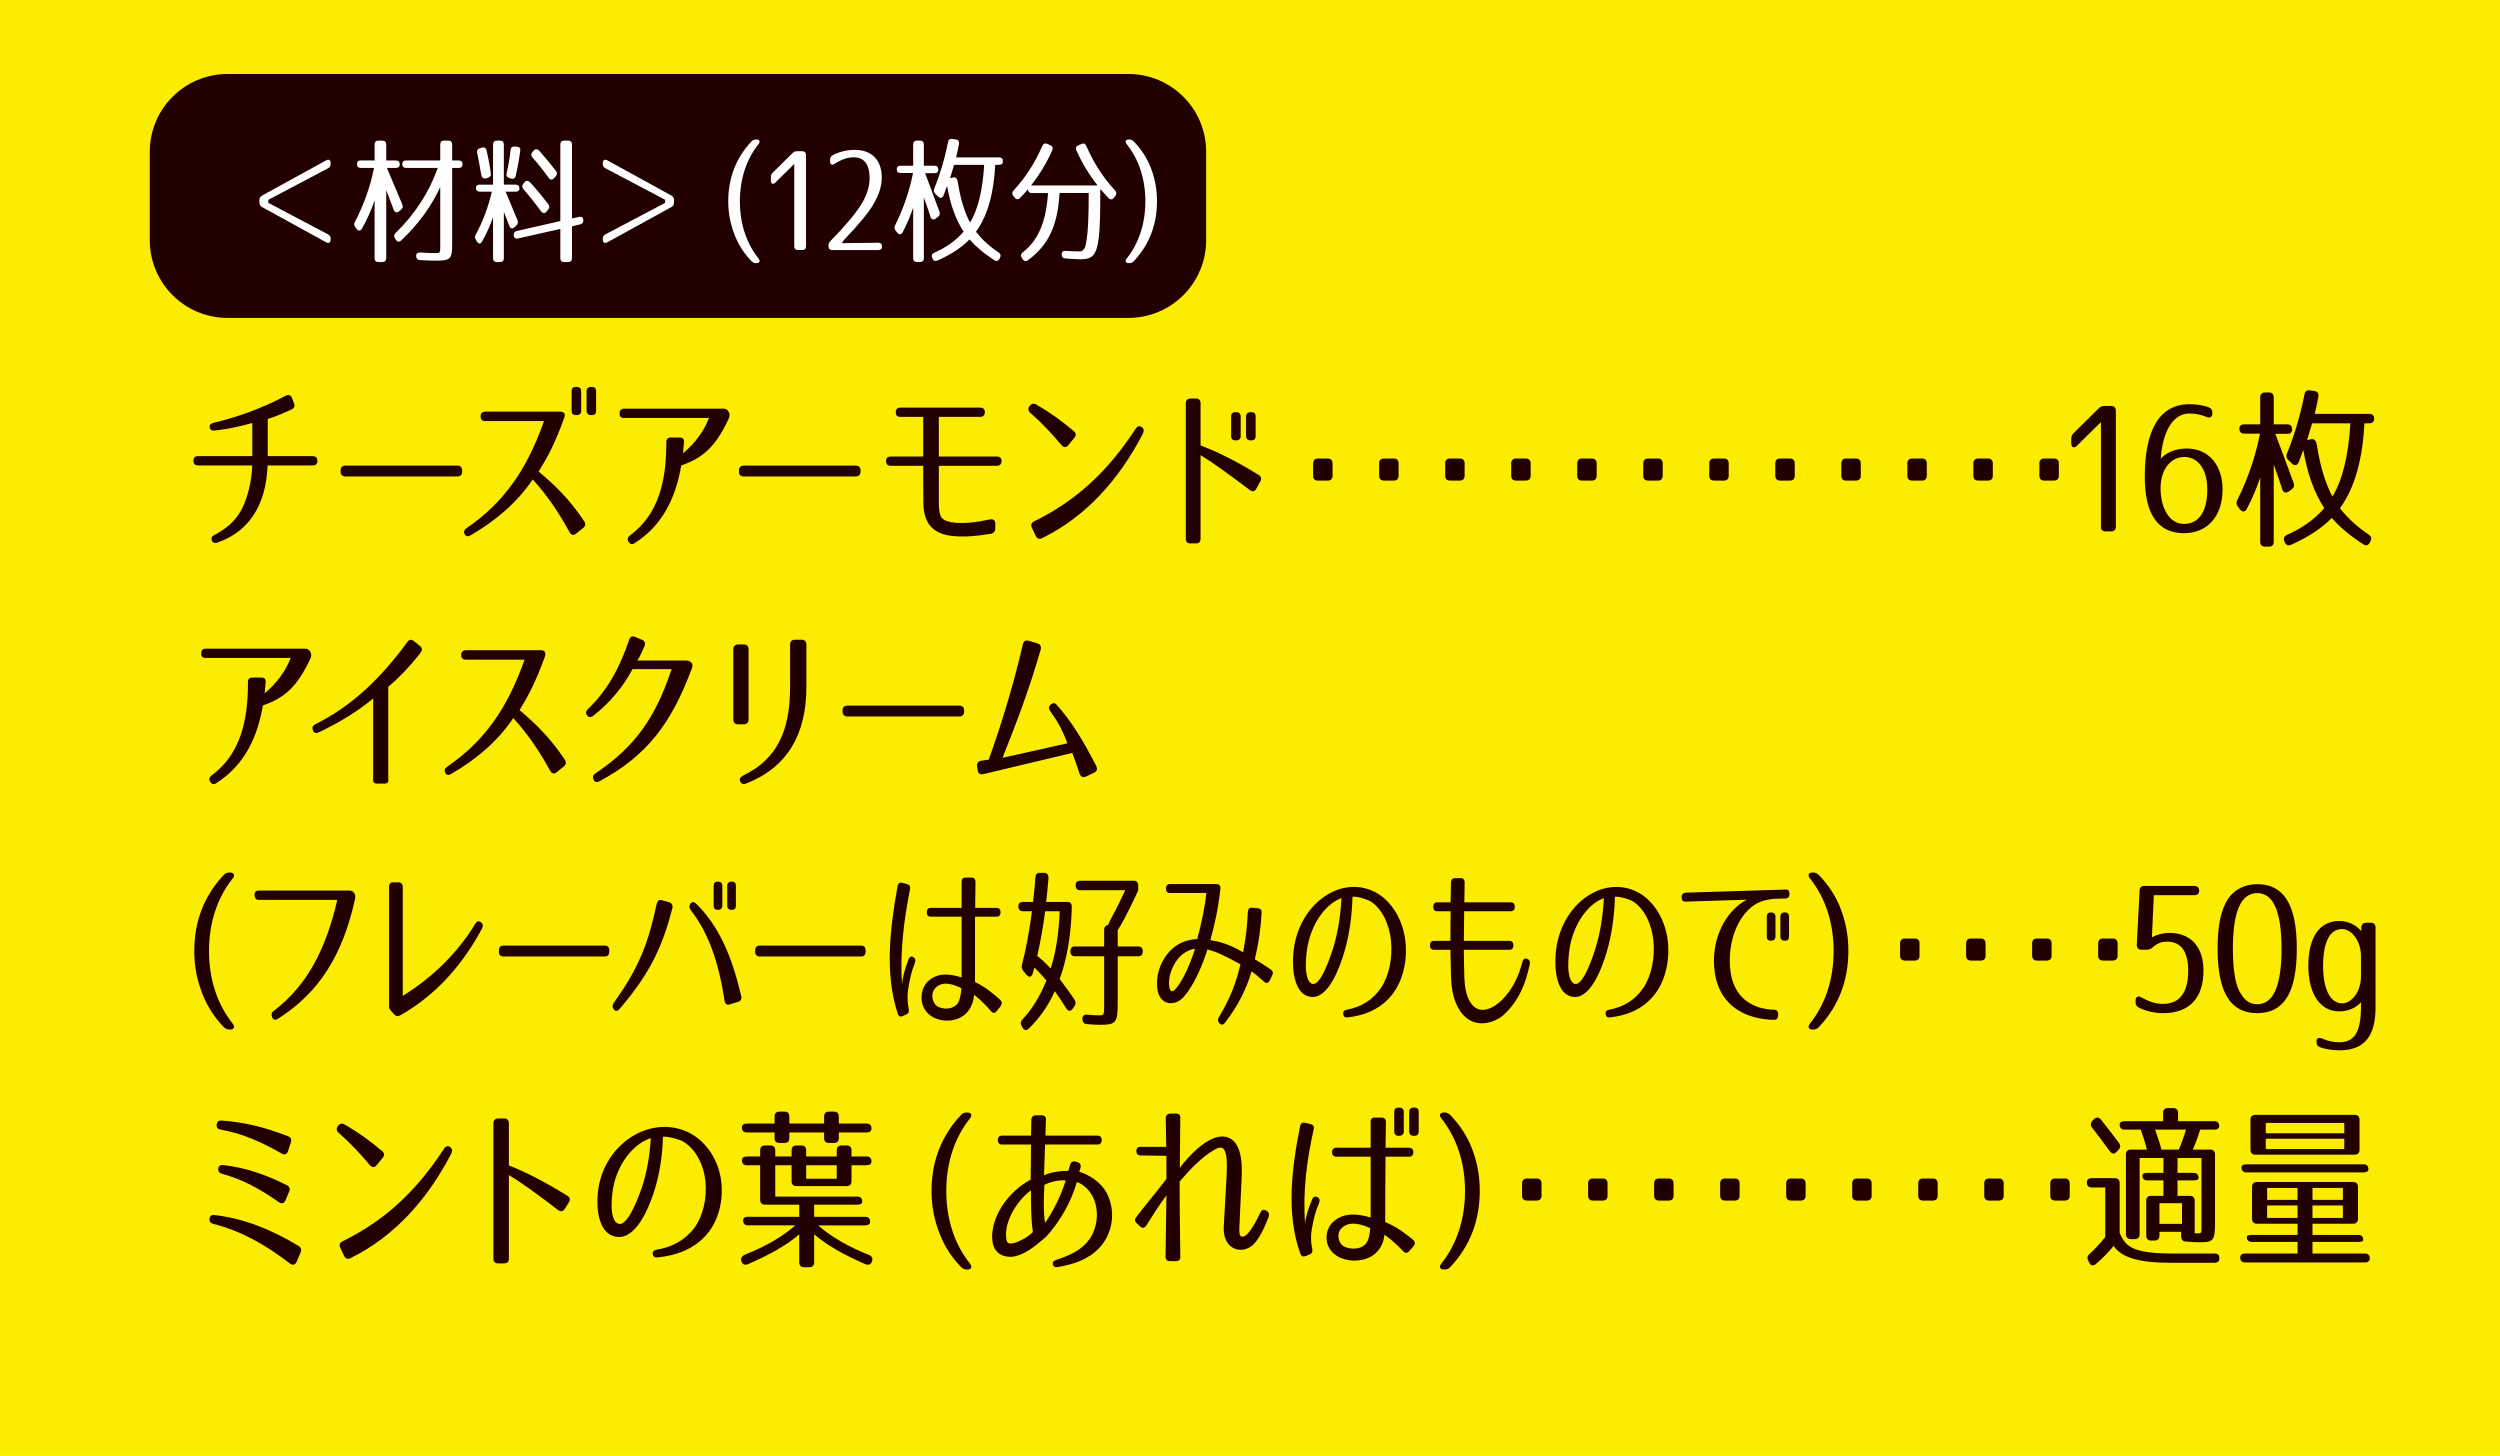 <?xml version="1.0" encoding="utf-8"?>
<!-- Generator: Adobe Illustrator 22.1.0, SVG Export Plug-In . SVG Version: 6.00 Build 0)  -->
<svg version="1.1" id="レイヤー_1" xmlns="http://www.w3.org/2000/svg" xmlns:xlink="http://www.w3.org/1999/xlink" x="0px"
	 y="0px" viewBox="0 0 340 198" style="enable-background:new 0 0 340 198;" xml:space="preserve">
<style type="text/css">
	.st0{fill:#FAED00;}
	.st1{fill:#230000;}
	.st2{fill:#FFFFFF;}
</style>
<rect class="st0" width="340" height="198"/>
<g>
	<path class="st1" d="M43.169,62.655c0,0.429-0.213,0.644-0.638,0.644H36.39c-0.047,1.287-0.212,2.598-0.59,3.861
		c-0.945,3.17-2.953,5.481-6.213,6.626c-0.401,0.143-0.661,0.023-0.779-0.286c-0.118-0.334,0.023-0.597,0.378-0.763
		c2.669-1.431,3.874-3.051,4.653-6.149c0.26-1.049,0.425-2.169,0.473-3.289h-7.37c-0.425,0-0.638-0.215-0.638-0.644
		c0-0.405,0.213-0.62,0.638-0.62h7.37V57.53c-1.843,0.501-3.213,0.811-5.103,1.025c-0.401,0.048-0.638-0.096-0.685-0.429
		c-0.071-0.311,0.118-0.525,0.52-0.62c3.188-0.786,6.26-1.812,9.826-3.694c0.401-0.19,0.709-0.071,0.851,0.334l0.26,0.691
		c0.165,0.381,0.047,0.667-0.354,0.857c-1.606,0.739-2.314,1.001-3.213,1.287v5.053h6.095C42.933,62.035,43.146,62.25,43.169,62.655
		z"/>
	<path class="st1" d="M62.856,63.99v0.143c0,0.429-0.235,0.667-0.661,0.667H46.983c-0.425,0-0.661-0.238-0.661-0.667V63.99
		c0-0.43,0.236-0.668,0.661-0.668h15.212C62.621,63.322,62.856,63.561,62.856,63.99z"/>
	<path class="st1" d="M76.749,56.22c0.095,0.167,0.07,0.358-0.048,0.691c-1.204,3.337-2.149,5.124-3.448,7.222
		c2.031,1.692,4.063,3.575,6.189,6.745c0.236,0.358,0.189,0.667-0.118,0.905l-0.968,0.787c-0.331,0.286-0.662,0.214-0.874-0.167
		c-1.536-2.765-3.023-4.981-5.031-7.198c-2.126,3.146-5.079,5.649-8.456,7.604c-0.379,0.214-0.662,0.167-0.804-0.167
		c-0.165-0.31-0.07-0.596,0.26-0.811c5.173-3.551,8.22-8.032,10.535-14.563h-7.984c-0.425,0-0.638-0.215-0.638-0.644
		c0-0.405,0.213-0.62,0.638-0.643h10.087C76.441,55.982,76.654,56.053,76.749,56.22z M79.04,55.862c0,0.405-0.236,0.596-0.638,0.596
		h-0.047c-0.426,0-0.614-0.19-0.614-0.596v-2.646c0-0.405,0.188-0.596,0.614-0.596h0.047c0.401,0,0.638,0.19,0.638,0.596V55.862z
		 M81.071,55.862c0,0.405-0.188,0.596-0.614,0.596H80.41c-0.401,0-0.638-0.19-0.638-0.596v-2.646c0-0.405,0.236-0.596,0.638-0.596
		h0.047c0.426,0,0.614,0.19,0.614,0.596V55.862z"/>
	<path class="st1" d="M99.075,57.007c-1.771,3.741-3.448,5.267-6.425,6.292c-0.779,4.552-2.622,8.198-6.354,10.582
		c-0.308,0.215-0.614,0.143-0.804-0.191l-0.023-0.024c-0.188-0.333-0.118-0.596,0.189-0.834c3.873-2.836,4.983-7.364,4.96-12.728
		c0-0.381,0.213-0.596,0.591-0.596h1.252c0.401,0,0.59,0.215,0.566,0.62l-0.142,1.525c1.653-1.383,2.835-2.979,3.543-4.814H84.832
		c-0.378,0-0.591-0.215-0.566-0.597v-0.071c0.024-0.405,0.236-0.596,0.613-0.596h13.488c0.33,0,0.543,0.119,0.708,0.405l0.048,0.071
		C99.265,56.339,99.265,56.625,99.075,57.007z"/>
	<path class="st1" d="M117.034,63.99v0.143c0,0.429-0.235,0.667-0.661,0.667h-15.212c-0.425,0-0.661-0.238-0.661-0.667V63.99
		c0-0.43,0.236-0.668,0.661-0.668h15.212C116.799,63.322,117.034,63.561,117.034,63.99z"/>
	<path class="st1" d="M136.21,62.703c0,0.429-0.236,0.644-0.661,0.644h-7.866V68.4c0,0.93,0.095,1.668,0.426,2.05
		c0.378,0.405,1.039,0.571,1.818,0.644c1.323,0.095,2.74-0.024,4.7-0.453c0.449-0.096,0.732,0.119,0.732,0.596v0.62
		c0,0.405-0.212,0.667-0.614,0.738c-2.031,0.334-3.543,0.453-5.125,0.31c-0.874-0.095-1.913-0.285-2.812-1.072
		c-0.944-0.834-1.227-2.217-1.227-3.408c-0.024-1.716-0.024-3.385-0.024-5.076h-4.393c-0.426,0-0.662-0.215-0.662-0.644
		c0-0.405,0.236-0.62,0.662-0.62h4.393v-5.387h-3.094c-0.426,0-0.661-0.214-0.638-0.644c0-0.405,0.236-0.619,0.661-0.619h10.795
		c0.425,0,0.661,0.214,0.661,0.619c0,0.43-0.236,0.644-0.661,0.644h-5.599v5.387h7.866C135.974,62.083,136.21,62.298,136.21,62.703z
		"/>
	<path class="st1" d="M140.906,55.004c1.842,1.049,3.425,2.193,5.125,3.623c0.331,0.286,0.355,0.596,0.071,0.93l-0.804,0.978
		c-0.283,0.357-0.613,0.357-0.921,0.023c-1.299-1.549-2.645-3.003-4.227-4.386c-0.331-0.262-0.378-0.596-0.143-0.93l0.024-0.023
		C140.269,54.885,140.575,54.814,140.906,55.004z M140.646,70.902c5.692-2.788,10.015-6.769,13.794-12.584
		c0.236-0.357,0.543-0.453,0.827-0.238c0.307,0.214,0.354,0.524,0.165,0.905c-3.236,6.221-7.7,11.25-13.7,14.205
		c-0.378,0.191-0.685,0.072-0.874-0.31l-0.52-1.097C140.15,71.403,140.269,71.093,140.646,70.902z"/>
	<path class="st1" d="M171.166,64.586c0.354,0.214,0.449,0.525,0.236,0.882l-0.543,1.001c-0.213,0.381-0.543,0.452-0.898,0.167
		c-2.669-2.002-4.819-3.6-6.684-4.743v11.369c0,0.429-0.213,0.644-0.638,0.644h-0.732c-0.426,0-0.638-0.215-0.638-0.644v-18.4
		c0-0.429,0.212-0.644,0.638-0.667h0.732c0.401,0,0.638,0.238,0.638,0.644v5.743C165.545,61.44,168.001,62.631,171.166,64.586z
		 M168.733,59.294c0,0.405-0.236,0.597-0.638,0.597h-0.047c-0.426,0-0.614-0.191-0.614-0.597v-2.646
		c0-0.405,0.188-0.596,0.614-0.596h0.047c0.401,0,0.638,0.191,0.638,0.596V59.294z M170.765,59.294c0,0.405-0.188,0.597-0.614,0.597
		h-0.047c-0.401,0-0.638-0.191-0.638-0.597v-2.646c0-0.405,0.236-0.596,0.638-0.596h0.047c0.426,0,0.614,0.191,0.614,0.596V59.294z"
		/>
	<path class="st1" d="M42.177,89.646c-1.771,3.741-3.448,5.267-6.425,6.292c-0.779,4.552-2.622,8.198-6.354,10.582
		c-0.308,0.215-0.614,0.144-0.804-0.19l-0.023-0.024c-0.188-0.333-0.118-0.596,0.19-0.834c3.873-2.836,4.983-7.364,4.96-12.728
		c0-0.381,0.213-0.596,0.591-0.596h1.252c0.401,0,0.59,0.215,0.566,0.62l-0.142,1.525c1.653-1.383,2.835-2.979,3.543-4.814H27.934
		c-0.378,0-0.591-0.215-0.566-0.597v-0.071c0.023-0.405,0.236-0.596,0.613-0.596h13.488c0.33,0,0.543,0.119,0.708,0.405l0.048,0.071
		C42.366,88.978,42.366,89.264,42.177,89.646z"/>
	<path class="st1" d="M52.309,106.568h-1.04c-0.378,0-0.59-0.215-0.52-0.596V94.984c-1.843,1.55-4.299,3.146-7.417,4.624
		c-0.378,0.167-0.638,0.072-0.779-0.286v-0.023c-0.142-0.334-0.047-0.596,0.307-0.786c5.102-2.551,8.977-6.34,12.566-11.227
		c0.236-0.333,0.519-0.357,0.827-0.119l0.898,0.715c0.307,0.263,0.283,0.597-0.047,1.025c-1.63,2.025-2.835,3.241-4.3,4.505v12.561
		C52.898,106.353,52.686,106.568,52.309,106.568z"/>
	<path class="st1" d="M74.107,88.668c0.095,0.167,0.095,0.381-0.023,0.691c-1.229,3.36-2.149,5.124-3.425,7.222
		c2.008,1.692,4.039,3.575,6.165,6.745c0.212,0.357,0.165,0.667-0.142,0.905l-0.969,0.787c-0.331,0.285-0.661,0.214-0.874-0.167
		c-1.535-2.765-3.023-4.981-5.031-7.198c-2.103,3.146-5.055,5.648-8.456,7.604c-0.354,0.214-0.661,0.166-0.803-0.167
		c-0.166-0.311-0.071-0.596,0.26-0.811c5.173-3.552,8.22-8.032,10.534-14.563H63.36c-0.425,0-0.638-0.215-0.638-0.644
		c0-0.405,0.213-0.62,0.638-0.644H73.47C73.824,88.43,74.013,88.501,74.107,88.668z"/>
	<path class="st1" d="M94.053,90.146c0.142,0.19,0.165,0.429,0.047,0.739c-2.787,7.46-6.047,11.869-12.59,15.373
		c-0.354,0.19-0.638,0.095-0.779-0.215c-0.165-0.357-0.094-0.62,0.236-0.858c5.339-3.575,8.149-7.483,10.369-14.181h-5.314
		c-1.275,2.407-3.07,4.576-5.361,6.363c-0.331,0.238-0.614,0.215-0.827-0.095c-0.212-0.286-0.165-0.549,0.118-0.835
		c2.646-2.502,4.394-5.744,5.622-9.462c0.142-0.405,0.425-0.524,0.803-0.357l0.945,0.405c0.378,0.167,0.496,0.453,0.33,0.834
		c-0.283,0.691-0.543,1.287-0.968,1.979h6.66C93.675,89.86,93.888,89.955,94.053,90.146z"/>
	<path class="st1" d="M101.806,88.311v9.533c0,0.43-0.236,0.668-0.662,0.668h-0.756c-0.425,0-0.661-0.238-0.661-0.668v-9.51
		c0-0.429,0.236-0.667,0.661-0.691h0.756C101.569,87.643,101.806,87.881,101.806,88.311z M101.451,106.568
		c-0.426,0.167-0.732,0-0.827-0.453c-0.07-0.262,0.095-0.453,0.449-0.644c4.582-2.217,6.378-6.03,6.378-12.036v-5.768
		c0-0.43,0.235-0.668,0.661-0.668h0.897c0.425,0,0.661,0.238,0.661,0.668v5.768C109.671,99.846,107.097,104.375,101.451,106.568z"/>
	<path class="st1" d="M131.121,96.629v0.143c0,0.429-0.236,0.667-0.661,0.667h-15.212c-0.425,0-0.661-0.238-0.661-0.667v-0.143
		c0-0.43,0.236-0.668,0.661-0.668h15.212C130.885,95.961,131.121,96.199,131.121,96.629z"/>
	<path class="st1" d="M142.834,96.724c-0.235-0.357-0.235-0.644,0.071-0.905c0.283-0.238,0.543-0.263,0.779,0
		c2.056,2.311,3.614,4.862,5.409,8.365c0.189,0.405,0.095,0.716-0.307,0.906l-1.087,0.524c-0.401,0.167-0.732,0.047-0.874-0.382
		c-0.355-1.072-0.661-1.954-0.992-2.836l-12.094,2.884c-0.425,0.119-0.708-0.071-0.779-0.524l-0.07-0.5
		c-0.071-0.43,0.117-0.716,0.543-0.787l1.039-0.167c0.851-2.336,3.095-8.89,4.63-15.659c0.095-0.452,0.378-0.619,0.803-0.5
		l1.182,0.357c0.401,0.119,0.543,0.405,0.448,0.834c-1.465,5.148-3.33,10.082-5.196,14.729l8.834-1.979
		C144.346,98.964,143.756,98.011,142.834,96.724z"/>
	<path class="st1" d="M30.339,139.587c-1.322-1.406-2.196-2.859-2.787-4.361c-0.779-1.954-1.134-3.837-1.134-5.887
		c0-3.957,1.3-7.46,3.992-10.32c0.236-0.263,0.473-0.357,0.803-0.357h0.048c0.59,0,0.731,0.357,0.378,0.811
		c-2.079,2.621-3.213,5.982-3.213,9.867c0,3.885,1.134,7.245,3.213,9.867c0.354,0.453,0.212,0.811-0.378,0.811h-0.048
		C30.883,140.017,30.623,139.898,30.339,139.587z"/>
	<path class="st1" d="M48.169,121.449c0.15,0.238,0.193,0.477,0.107,0.858c-1.673,7.579-4.87,12.703-10.491,16.255
		c-0.343,0.215-0.622,0.143-0.772-0.215c-0.149-0.357-0.085-0.667,0.236-0.882c4.569-3.48,7.08-8.413,8.625-15.087H35.211
		c-0.364,0-0.579-0.215-0.601-0.643c-0.022-0.405,0.193-0.619,0.601-0.619h12.271C47.805,121.116,47.997,121.211,48.169,121.449z"/>
	<path class="st1" d="M64.646,125.62c0.215-0.381,0.516-0.429,0.837-0.119c0.215,0.215,0.236,0.477,0.064,0.787
		c-2.531,4.743-6.157,9.009-11.113,11.798c-0.321,0.19-0.579,0.143-0.837-0.144l-0.407-0.452c-0.236-0.238-0.322-0.477-0.279-0.811
		v-16.041c0-0.429,0.215-0.667,0.602-0.644h0.665c0.386,0,0.601,0.239,0.601,0.668v14.777
		C58.381,133.2,62.007,129.983,64.646,125.62z"/>
	<path class="st1" d="M82.866,129.268v0.143c0,0.429-0.214,0.667-0.601,0.667H68.449c-0.386,0-0.601-0.238-0.601-0.667v-0.143
		c0-0.43,0.215-0.668,0.601-0.668h13.816C82.652,128.6,82.866,128.838,82.866,129.268z"/>
	<path class="st1" d="M91.438,123.547c-1.33,5.124-3.004,8.818-7.188,13.681c-0.278,0.334-0.558,0.334-0.771,0.048
		c-0.236-0.286-0.215-0.572,0-0.905c3.476-4.814,4.72-8.247,5.835-13.467c0.107-0.429,0.365-0.619,0.751-0.453l0.966,0.263
		C91.395,122.856,91.545,123.142,91.438,123.547z M98.539,136.108c-0.751-4.981-2.081-9.105-4.592-12.322
		c-0.235-0.31-0.257-0.596-0.043-0.882c0.193-0.286,0.451-0.286,0.751-0.023c2.961,2.884,4.827,6.888,6.136,12.536
		c0.129,0.405-0.021,0.691-0.386,0.835l-1.137,0.333C98.882,136.728,98.625,136.561,98.539,136.108z M98.238,123.142
		c0,0.405-0.215,0.596-0.579,0.596h-0.043c-0.386,0-0.558-0.19-0.558-0.596v-2.646c0-0.405,0.172-0.596,0.558-0.596h0.043
		c0.364,0,0.579,0.19,0.579,0.596V123.142z M100.083,123.142c0,0.405-0.171,0.596-0.558,0.596h-0.043
		c-0.364,0-0.579-0.19-0.579-0.596v-2.646c0-0.405,0.215-0.596,0.579-0.596h0.043c0.387,0,0.558,0.19,0.558,0.596V123.142z"/>
	<path class="st1" d="M117.725,129.268v0.143c0,0.429-0.214,0.667-0.601,0.667h-13.816c-0.386,0-0.601-0.238-0.601-0.667v-0.143
		c0-0.43,0.215-0.668,0.601-0.668h13.816C117.511,128.6,117.725,128.838,117.725,129.268z"/>
	<path class="st1" d="M123.763,120.949c-0.837,4.194-1.373,8.438-1.095,12.87c0.086-0.882,0.365-1.954,0.88-3.313
		c0.129-0.382,0.387-0.501,0.665-0.334c0.301,0.167,0.344,0.477,0.172,0.905c-0.43,1.049-0.579,1.836-0.772,2.86
		c-0.215,1.025-0.258,2.098-0.021,3.266c0.064,0.357-0.021,0.619-0.343,0.763l-0.473,0.214c-0.321,0.167-0.558,0.048-0.687-0.333
		c-1.759-5.339-1.094-11.417-0.021-17.328c0.064-0.381,0.301-0.548,0.644-0.452l0.644,0.167
		C123.698,120.329,123.827,120.568,123.763,120.949z M132.602,133.558c1.48,0.691,2.789,1.835,3.433,2.431
		c0.258,0.263,0.258,0.572,0.043,0.858l-0.536,0.667c-0.236,0.31-0.516,0.31-0.772,0c-1.181-1.382-2.146-2.121-2.296-2.217
		c-0.086,0.977-0.45,1.931-1.137,2.574c-1.138,1.072-2.961,1.168-4.248,0.572c-0.708-0.334-1.523-1.049-1.717-2.217
		c-0.171-1.097,0.172-2.192,0.901-2.836c1.438-1.264,3.218-0.858,4.506-0.453v-8.271h-4.205c-0.344,0-0.537-0.215-0.537-0.596
		c0-0.382,0.193-0.596,0.537-0.596h4.205v-3.552c0-0.381,0.192-0.596,0.536-0.571h0.815c0.343,0,0.536,0.214,0.536,0.596
		c-0.021,1.358-0.043,2.502-0.043,3.527h2.918c0.343,0,0.536,0.214,0.536,0.596c0,0.381-0.193,0.596-0.536,0.596h-2.939V133.558z
		 M127.624,136.942c0.794,0.357,1.974,0.357,2.617-0.477c0.258-0.357,0.408-0.953,0.516-2.073c-1.052-0.501-2.64-1.12-3.626,0.071
		C126.509,135.202,126.809,136.561,127.624,136.942z"/>
	<path class="st1" d="M145.766,123.332c-0.086,3.6-0.558,6.77-1.651,9.82c0.729,0.953,1.415,1.883,2.017,2.813
		c0.214,0.333,0.192,0.619-0.043,0.93l-0.215,0.31c-0.279,0.357-0.601,0.357-0.858-0.048c-0.579-0.953-1.115-1.74-1.565-2.359
		c-0.837,1.906-2.018,3.599-3.54,5.101c-0.301,0.286-0.622,0.238-0.837-0.144l-0.107-0.19c-0.215-0.357-0.172-0.644,0.086-0.93
		c1.244-1.287,2.338-3.026,3.261-5.291c-0.643-0.739-1.18-1.335-1.63-1.764c-0.064,0.215-0.129,0.477-0.236,0.811
		c-0.15,0.5-0.493,0.596-0.815,0.214l-0.45-0.548c-0.215-0.262-0.279-0.524-0.193-0.882c0.558-2.121,1.009-4.576,1.352-7.245h-1.244
		c-0.387,0-0.601-0.239-0.601-0.668c0-0.381,0.214-0.596,0.601-0.596h1.395c0.129-0.978,0.235-2.098,0.321-3.337
		c0.021-0.429,0.258-0.667,0.643-0.619h0.58c0.386,0.023,0.579,0.285,0.558,0.738c-0.107,1.358-0.215,2.407-0.322,3.218h2.896
		C145.551,122.665,145.766,122.904,145.766,123.332z M141.067,130.006c0.729,0.572,1.33,1.168,1.823,1.716
		c0.708-2.169,1.116-4.838,1.224-7.793h-1.975C141.883,125.978,141.518,127.981,141.067,130.006z M154.819,128.719
		c0.386,0,0.601,0.238,0.601,0.668c0,0.429-0.215,0.667-0.601,0.667h-2.811v6.482c0,2.503-0.236,2.837-2.36,2.837
		c-0.407,0-1.072-0.025-1.845-0.096c-0.386-0.023-0.579-0.262-0.601-0.667c-0.021-0.43,0.215-0.644,0.622-0.62
		c0.708,0.071,1.287,0.096,1.588,0.096c0.751,0,0.751,0,0.751-1.55v-6.482h-3.99c-0.387,0-0.602-0.238-0.602-0.667
		c0-0.43,0.215-0.668,0.602-0.668h3.99v-2.24c0-0.429,0.214-0.667,0.601-0.667c-0.107,0,0.043-0.334,0.3-0.811
		c0.837-1.502,1.975-3.933,1.975-3.933h-6.158c-0.386,0-0.601-0.238-0.601-0.668c0-0.405,0.215-0.619,0.601-0.619h7.316
		c0.386,0,0.601,0.238,0.601,0.667v0.215c0,0.31,0,0.429-0.021,0.477c-0.193,0.405-1.674,3.694-2.768,5.362v2.217H154.819z"/>
	<path class="st1" d="M171.577,124.167c-0.107,1.835-0.301,3.646-0.923,6.292c0.473,0.286,1.266,0.763,2.167,1.382
		c0.301,0.215,0.365,0.501,0.193,0.835l-0.344,0.69c-0.192,0.357-0.472,0.405-0.751,0.144c-0.665-0.596-1.266-1.072-1.694-1.406
		c-0.73,2.431-1.866,4.719-3.648,7.007c-0.235,0.311-0.493,0.311-0.729,0.072c-0.235-0.263-0.278-0.524-0.086-0.835
		c1.523-2.526,2.317-4.576,2.939-7.197c-2.188-1.239-3.39-1.74-4.483-2.026c-0.107,0.31-1.309,4.314-3.283,6.507
		c-1.137,1.264-3.325,1.191-3.561-1.335c-0.15-1.573,0.343-3.145,1.244-4.361c1.18-1.621,2.811-2.192,4.205-2.217
		c0.515-1.979,0.965-3.813,1.244-6.269h-4.956c-0.343,0-0.536-0.214-0.536-0.596v-0.023c0-0.382,0.193-0.596,0.536-0.596h6.351
		c0.364,0,0.558,0.238,0.515,0.644c-0.3,2.717-0.73,4.647-1.373,6.983c1.009,0.166,2.317,0.404,4.463,1.645
		c0.45-2.36,0.558-3.909,0.644-5.506c0.021-0.382,0.214-0.572,0.558-0.549l0.815,0.072
		C171.427,123.547,171.62,123.785,171.577,124.167z M159.005,134.034c0.086,1.001,0.516,0.93,0.966,0.357
		c1.459-1.788,2.424-4.981,2.553-5.363c-0.794,0.096-1.995,0.668-2.725,1.955C159.284,131.865,158.897,132.938,159.005,134.034z"/>
	<path class="st1" d="M183.255,138.372c-0.344,0.023-0.536-0.119-0.579-0.453c-0.043-0.334,0.129-0.525,0.472-0.596
		c1.888-0.357,3.476-1.239,4.655-2.956c1.095-1.62,1.609-4.075,1.373-6.435c-0.235-2.288-1.244-4.409-2.854-5.387
		c-0.171-0.119-1.523-0.643-2.381-0.596c-0.064,2.55-0.408,5.172-1.137,7.603c-0.602,2.003-2.189,6.483-4.656,6.007
		c-2.66-0.501-2.596-5.482-1.888-8.009c1.438-5.243,6.394-8.342,10.62-6.292c2.102,1.025,3.754,3.408,4.204,6.34
		c0.408,2.693-0.171,5.911-2.017,7.984C187.503,137.347,185.529,138.11,183.255,138.372z M178.449,133.796
		c1.094,0.381,2.381-3.337,2.854-4.839c0.665-2.145,1.008-4.457,1.137-6.816c-1.909,0.691-3.754,2.932-4.505,6.03
		C177.591,129.625,177.205,133.343,178.449,133.796z"/>
	<path class="st1" d="M199.152,133.009c0.043,1.216,0.278,2.432,0.772,3.242c1.266,2.097,3.411,0.69,4.376-0.286
		c1.523-1.55,2.253-3.289,2.746-5.148c0.107-0.382,0.322-0.524,0.644-0.429c0.301,0.119,0.43,0.357,0.365,0.715
		c-0.558,2.693-1.48,4.981-3.519,6.888c-1.223,1.12-4.162,2.169-5.964-0.5c-0.88-1.312-1.159-2.908-1.224-4.386
		c-0.043-1.097-0.063-2.479-0.085-3.933h-2.253c-0.344,0-0.536-0.215-0.536-0.596v-0.024c0-0.381,0.192-0.596,0.536-0.596h2.253
		c0-1.382,0-2.788,0.021-4.027h-1.824c-0.343,0-0.536-0.215-0.536-0.597v-0.023c0-0.382,0.193-0.596,0.536-0.596h1.824
		c0.021-1.144,0.021-2.098,0.042-2.67c0-0.381,0.193-0.596,0.537-0.619h0.794c0.343,0,0.536,0.214,0.536,0.596
		c0,0.572-0.021,1.525-0.043,2.693h6.329c0.343,0,0.536,0.214,0.536,0.596v0.023c0,0.382-0.193,0.597-0.536,0.597h-6.351
		c-0.021,1.239-0.021,2.646-0.043,4.027h6.2c0.343,0,0.536,0.215,0.536,0.596v0.024c0,0.381-0.193,0.596-0.536,0.596h-6.2
		C199.109,130.578,199.109,131.913,199.152,133.009z"/>
	<path class="st1" d="M218.941,138.372c-0.344,0.023-0.536-0.119-0.579-0.453c-0.043-0.334,0.128-0.525,0.472-0.596
		c1.888-0.357,3.476-1.239,4.655-2.956c1.095-1.62,1.609-4.075,1.373-6.435c-0.235-2.288-1.244-4.409-2.854-5.387
		c-0.171-0.119-1.522-0.643-2.381-0.596c-0.064,2.55-0.408,5.172-1.138,7.603c-0.6,2.003-2.188,6.483-4.655,6.007
		c-2.66-0.501-2.596-5.482-1.888-8.009c1.438-5.243,6.393-8.342,10.62-6.292c2.102,1.025,3.754,3.408,4.204,6.34
		c0.408,2.693-0.171,5.911-2.017,7.984C223.189,137.347,221.216,138.11,218.941,138.372z M214.136,133.796
		c1.094,0.381,2.381-3.337,2.854-4.839c0.665-2.145,1.008-4.457,1.137-6.816c-1.909,0.691-3.755,2.932-4.505,6.03
		C213.277,129.625,212.892,133.343,214.136,133.796z"/>
	<path class="st1" d="M243.373,121.545v0.024c0,0.382-0.193,0.596-0.536,0.62l-1.395,0.048c-0.258,0-0.493,0.023-0.73,0.071
		c-0.772,0.119-1.502,0.334-2.188,0.811c-2.21,1.525-3.497,4.886-3.239,8.413c0.3,4.195,3.089,5.721,6.007,5.792
		c0.344,0,0.536,0.215,0.536,0.596v0.19c-0.021,0.382-0.214,0.596-0.558,0.596c-3.39-0.071-7.294-1.525-8.045-6.363
		c-0.665-4.29,1.287-8.366,4.334-9.986l-8.324,0.262c-0.344,0.024-0.537-0.19-0.537-0.572v-0.023c0-0.381,0.193-0.596,0.537-0.62
		l13.602-0.429C243.18,120.949,243.373,121.163,243.373,121.545z M241.464,127.337c0,0.405-0.215,0.596-0.579,0.596h-0.043
		c-0.387,0-0.558-0.19-0.558-0.596v-2.646c0-0.405,0.171-0.597,0.558-0.597h0.043c0.364,0,0.579,0.191,0.579,0.597V127.337z
		 M243.309,127.337c0,0.405-0.172,0.596-0.558,0.596h-0.043c-0.364,0-0.579-0.19-0.579-0.596v-2.646
		c0-0.405,0.215-0.597,0.579-0.597h0.043c0.386,0,0.558,0.191,0.558,0.597V127.337z"/>
	<path class="st1" d="M247.458,119.09c1.323,1.406,2.221,2.86,2.811,4.338c0.78,1.979,1.11,3.861,1.11,5.911
		c0,3.956-1.299,7.46-3.991,10.32c-0.236,0.262-0.473,0.357-0.804,0.357h-0.047c-0.591,0-0.732-0.357-0.378-0.811
		c2.078-2.622,3.212-5.982,3.212-9.867c0-3.885-1.134-7.246-3.212-9.867c-0.355-0.453-0.213-0.811,0.378-0.811h0.047
		C246.915,118.661,247.175,118.781,247.458,119.09z"/>
	<path class="st1" d="M39.413,171.822c-3.401-2.599-6.566-4.386-10.369-5.363c-0.401-0.096-0.591-0.334-0.543-0.715
		c0.047-0.382,0.283-0.548,0.661-0.501c4.016,0.477,7.605,1.907,11.433,4.195c0.354,0.215,0.448,0.524,0.283,0.905l-0.543,1.264
		C40.146,172.035,39.791,172.131,39.413,171.822z M38.303,156.877c-2.739-1.55-5.22-2.693-8.267-3.241
		c-0.426-0.072-0.614-0.286-0.567-0.691c0.048-0.382,0.26-0.572,0.662-0.549c3.07,0.215,5.811,0.882,9.022,2.122
		c0.401,0.166,0.544,0.452,0.401,0.857l-0.378,1.168C39.035,156.996,38.705,157.115,38.303,156.877z M37.925,163.503
		c-2.551-1.811-4.937-3.099-7.7-3.861c-0.401-0.096-0.59-0.334-0.543-0.715c0.047-0.357,0.283-0.524,0.684-0.477
		c3.023,0.357,5.717,1.263,8.646,2.74c0.378,0.191,0.473,0.501,0.307,0.882l-0.495,1.168
		C38.657,163.67,38.303,163.765,37.925,163.503z"/>
	<path class="st1" d="M46.843,152.92c1.842,1.049,3.425,2.193,5.125,3.623c0.331,0.286,0.354,0.596,0.071,0.93l-0.803,0.977
		c-0.284,0.357-0.614,0.357-0.922,0.023c-1.299-1.549-2.646-3.003-4.228-4.386c-0.331-0.262-0.378-0.596-0.142-0.93l0.024-0.023
		C46.205,152.801,46.512,152.73,46.843,152.92z M46.583,168.818c5.692-2.788,10.015-6.769,13.794-12.584
		c0.236-0.357,0.543-0.453,0.827-0.238c0.307,0.214,0.354,0.524,0.165,0.905c-3.236,6.221-7.7,11.25-13.7,14.205
		c-0.378,0.191-0.685,0.072-0.874-0.31l-0.519-1.097C46.087,169.319,46.205,169.009,46.583,168.818z"/>
	<path class="st1" d="M77.164,162.621c0.354,0.214,0.425,0.524,0.213,0.882l-0.567,0.905c-0.236,0.357-0.543,0.429-0.897,0.167
		c-2.646-2.025-4.818-3.623-6.708-4.767v11.369c0,0.429-0.213,0.644-0.638,0.644h-0.827c-0.425,0-0.638-0.215-0.638-0.644v-18.4
		c0-0.429,0.213-0.644,0.638-0.667h0.827c0.401,0,0.638,0.238,0.638,0.644v5.743C71.472,159.379,73.976,160.666,77.164,162.621z"/>
	<path class="st1" d="M89.407,171.011c-0.378,0.023-0.591-0.119-0.638-0.453c-0.047-0.334,0.142-0.524,0.52-0.596
		c2.078-0.357,3.826-1.239,5.126-2.956c1.204-1.62,1.771-4.075,1.512-6.435c-0.26-2.288-1.37-4.409-3.142-5.387
		c-0.189-0.119-1.678-0.644-2.622-0.596c-0.071,2.55-0.449,5.172-1.252,7.603c-0.661,2.003-2.409,6.483-5.126,6.007
		c-2.929-0.501-2.857-5.482-2.078-8.009c1.582-5.243,7.039-8.342,11.692-6.292c2.314,1.025,4.133,3.408,4.629,6.34
		c0.449,2.693-0.188,5.911-2.22,7.984C94.084,169.986,91.911,170.748,89.407,171.011z M84.116,166.435
		c1.204,0.381,2.622-3.337,3.142-4.839c0.732-2.145,1.11-4.457,1.252-6.816c-2.103,0.691-4.134,2.932-4.961,6.03
		C83.171,162.264,82.746,165.982,84.116,166.435z"/>
	<path class="st1" d="M101.066,165.982c0-0.334,0.236-0.501,0.661-0.501h6.969v-1.645h-4.653c-0.426,0-0.662-0.238-0.662-0.667
		v-4.695h-1.818c-0.425,0-0.661-0.238-0.661-0.667c0-0.334,0.236-0.524,0.661-0.524h1.818v-0.834c0-0.43,0.236-0.668,0.662-0.668
		h0.732c0.425,0,0.661,0.238,0.661,0.668v0.834h2.22v-0.834c0-0.43,0.236-0.668,0.662-0.668h0.661c0.425,0,0.661,0.238,0.661,0.668
		v0.834h4.157v-0.834c0-0.43,0.236-0.668,0.661-0.668h0.686c0.425,0,0.661,0.238,0.661,0.668v0.834h2.055
		c0.426,0,0.662,0.238,0.662,0.667c0,0.334-0.236,0.524-0.662,0.524h-2.055v2.169c0,0.429-0.236,0.667-0.661,0.667h-6.826
		c-0.426,0-0.662-0.238-0.662-0.667v-2.169h-2.22v4.267h11.173c0.425,0,0.661,0.238,0.661,0.667c0,0.286-0.236,0.429-0.661,0.429
		h-5.882v1.645h6.944c0.425,0,0.661,0.239,0.661,0.668c0,0.334-0.236,0.5-0.661,0.5h-6.401c1.819,1.598,4.063,2.885,6.921,4.028
		c0.401,0.167,0.543,0.453,0.401,0.858v0.023c-0.165,0.405-0.472,0.548-0.874,0.382c-3.023-1.311-5.385-2.67-6.991-4.076v3.813
		c0,0.429-0.236,0.667-0.661,0.667h-0.709c-0.425,0-0.661-0.238-0.661-0.667v-3.813c-1.606,1.406-3.969,2.765-6.992,4.076
		c-0.401,0.166-0.708,0.023-0.874-0.382v-0.023c-0.142-0.405,0.048-0.716,0.544-0.93c2.787-1.12,5.007-2.384,6.778-3.957h-6.425
		C101.303,166.649,101.066,166.41,101.066,165.982z M114.081,151.848v0.953h3.779c0.426,0,0.662,0.238,0.662,0.668
		c0,0.357-0.236,0.548-0.662,0.548h-3.779v0.763c0,0.429-0.235,0.667-0.661,0.667h-0.684c-0.426,0-0.661-0.238-0.661-0.667v-0.763
		h-4.725v0.763c0,0.429-0.236,0.667-0.661,0.667h-0.686c-0.425,0-0.661-0.238-0.661-0.667v-0.763h-3.779
		c-0.425,0-0.661-0.238-0.661-0.667c0-0.357,0.236-0.549,0.661-0.549h3.779v-0.953c0-0.429,0.236-0.667,0.661-0.667h0.686
		c0.425,0,0.661,0.238,0.661,0.667v0.953h4.725v-0.953c0-0.429,0.235-0.667,0.661-0.667h0.684
		C113.846,151.181,114.081,151.419,114.081,151.848z M109.641,158.474v1.835h4.157v-1.835H109.641z"/>
	<path class="st1" d="M130.608,172.226c-1.322-1.406-2.196-2.859-2.787-4.361c-0.779-1.954-1.134-3.837-1.134-5.887
		c0-3.957,1.3-7.46,3.992-10.32c0.236-0.263,0.473-0.357,0.803-0.357h0.048c0.59,0,0.731,0.357,0.378,0.811
		c-2.079,2.621-3.213,5.982-3.213,9.867c0,3.885,1.134,7.245,3.213,9.867c0.354,0.453,0.212,0.811-0.378,0.811h-0.048
		C131.152,172.656,130.893,172.536,130.608,172.226z"/>
	<path class="st1" d="M146.947,158.831c-0.095,0.263-0.142,0.453-0.166,0.524c1.205,0.357,2.953,1.358,3.756,2.955
		c1.252,2.432,0.804,5.458-1.039,7.413c-1.488,1.573-3.473,2.217-5.645,2.598c-0.378,0.071-0.614-0.071-0.661-0.357
		c-0.071-0.286,0.07-0.501,0.448-0.62c2.056-0.667,3.591-1.453,4.56-2.859c0.944-1.358,1.299-3.385,0.638-5.22
		c-0.473-1.264-1.393-2.169-2.386-2.503c-0.804,2.789-2.291,5.339-4.134,7.389c-2.079,1.835-2.952,2.288-3.969,2.622
		c-1.228,0.405-3.117,0.095-3.377-1.955c-0.236-1.906,0.614-3.933,1.724-5.386c0.969-1.287,2.174-2.313,3.473-3.004
		c0-0.929,0.023-1.835,0.047-4.767h-3.921c-0.378,0-0.591-0.215-0.591-0.596v-0.023c0-0.382,0.213-0.597,0.591-0.597h3.921
		l0.048-2.145c0-0.382,0.212-0.596,0.59-0.62h0.804c0.401,0,0.614,0.215,0.59,0.62l-0.07,2.145h7.063
		c0.378,0,0.591,0.215,0.591,0.597v0.023c0,0.381-0.213,0.596-0.591,0.596h-7.11c-0.047,1.764-0.118,3.552-0.142,4.171
		c1.04-0.453,2.197-0.596,3.308-0.596c0.023-0.071,0.118-0.357,0.235-0.811c0.118-0.405,0.378-0.548,0.732-0.452l0.283,0.095
		C146.899,158.164,147.041,158.426,146.947,158.831z M136.861,168.531c0.094,0.668,0.472,0.644,1.086,0.524
		c0.945-0.333,1.771-0.763,2.527-1.501c-0.283-1.954-0.26-3.79-0.26-5.673C138.633,163.002,136.483,165.91,136.861,168.531z
		 M142.128,166.316c1.064-1.55,2.103-3.504,2.812-5.768c-0.898-0.095-2.031,0.143-2.905,0.597
		C141.963,162.883,141.868,164.599,142.128,166.316z"/>
	<path class="st1" d="M172.475,165.648c-0.543,1.406-1.039,2.432-1.771,3.337c-0.779,1.001-2.339,1.406-3.425,0.429
		c-0.686-0.643-0.897-1.62-0.851-2.55l0.378-6.745c0.023-0.453,0.047-1.024,0.047-1.597c0-0.548-0.023-1.097-0.118-1.502
		c-0.212-0.834-0.495-1.287-1.606-0.643c-1.725,1.025-3.26,2.622-4.701,4.314c0,0.286,0.025,6.292,0.095,10.225
		c0.023,0.382-0.188,0.596-0.566,0.596h-0.851c-0.378,0-0.591-0.214-0.591-0.596l0.118-8.342c-0.969,1.287-1.748,2.526-2.74,4.1
		c-0.235,0.357-0.543,0.405-0.826,0.119l-0.473-0.43c-0.283-0.238-0.307-0.523-0.07-0.834c1.653-2.145,2.905-3.599,4.109-5.195
		v-3.146l-3.496-0.048c-0.378,0-0.59-0.214-0.59-0.596c0-0.381,0.212-0.596,0.59-0.572h3.473c0-0.429-0.047-2.454-0.071-3.885
		c0-0.381,0.213-0.596,0.591-0.644h0.827c0.378,0,0.59,0.215,0.566,0.596l-0.07,6.793c1.157-1.573,3.803-4.409,5.905-4.267
		c2.551,0.191,2.598,3.647,2.503,5.673l-0.307,6.722c-0.023,0.619,0,1.12,0.283,1.215c0.165,0.072,0.52-0.047,0.779-0.333
		c0.614-0.644,1.11-1.502,1.796-2.932c0.189-0.382,0.472-0.477,0.803-0.263l0.071,0.048
		C172.593,164.885,172.664,165.195,172.475,165.648z"/>
	<path class="st1" d="M178.657,153.588c-0.921,4.194-1.512,8.461-1.157,12.87c0.047-0.905,0.378-1.954,0.944-3.313
		c0.142-0.382,0.401-0.501,0.732-0.334c0.307,0.167,0.355,0.477,0.188,0.905c-0.472,1.049-0.638,1.836-0.85,2.86
		c-0.236,1.025-0.308,2.098-0.048,3.266c0.071,0.381-0.023,0.619-0.354,0.763l-0.52,0.214c-0.354,0.144-0.613,0.048-0.756-0.333
		c-1.913-5.363-1.204-11.417-0.023-17.328c0.071-0.381,0.331-0.548,0.709-0.452l0.709,0.167
		C178.609,152.968,178.752,153.206,178.657,153.588z M188.389,166.197c1.677,0.69,3.095,1.835,3.803,2.431
		c0.284,0.263,0.284,0.548,0.048,0.858l-0.591,0.667c-0.26,0.309-0.566,0.309-0.851-0.023c-1.275-1.358-2.338-2.098-2.527-2.193
		c-0.07,0.977-0.496,1.907-1.275,2.574c-1.229,1.049-3.212,1.168-4.653,0.572c-0.779-0.334-1.677-1.049-1.89-2.217
		c-0.188-1.097,0.189-2.192,1.016-2.836c1.56-1.264,3.52-0.858,4.937-0.453v-8.271h-4.653c-0.378,0-0.59-0.215-0.59-0.596v-0.023
		c0-0.382,0.212-0.597,0.59-0.597h4.653v-3.527c0-0.381,0.213-0.596,0.591-0.571h0.897c0.378,0,0.591,0.214,0.591,0.596
		c-0.023,1.358-0.023,2.502-0.048,3.503h3.189c0.378,0,0.59,0.215,0.59,0.597v0.023c0,0.381-0.212,0.596-0.59,0.596h-3.189
		C188.389,160.929,188.389,162.788,188.389,166.197z M182.909,169.58c0.898,0.382,2.196,0.357,2.882-0.477
		c0.283-0.357,0.472-0.953,0.566-2.073c-1.134-0.501-2.858-1.12-3.969,0.071C181.704,167.841,182.035,169.223,182.909,169.58z
		 M190.916,153.874c0,0.405-0.236,0.596-0.638,0.596h-0.047c-0.426,0-0.614-0.19-0.614-0.596v-2.646
		c0-0.405,0.188-0.597,0.614-0.597h0.047c0.401,0,0.638,0.191,0.638,0.597V153.874z M192.947,153.874
		c0,0.405-0.189,0.596-0.614,0.596h-0.047c-0.401,0-0.638-0.19-0.638-0.596v-2.646c0-0.405,0.236-0.597,0.638-0.597h0.047
		c0.426,0,0.614,0.191,0.614,0.597V153.874z"/>
	<path class="st1" d="M197.327,151.729c1.323,1.406,2.221,2.86,2.811,4.338c0.78,1.979,1.11,3.861,1.11,5.911
		c0,3.956-1.299,7.46-3.991,10.32c-0.236,0.262-0.473,0.357-0.804,0.357h-0.047c-0.591,0-0.732-0.357-0.378-0.811
		c2.078-2.622,3.212-5.982,3.212-9.867c0-3.885-1.134-7.246-3.212-9.867c-0.354-0.453-0.213-0.811,0.378-0.811h0.047
		C196.784,151.3,197.044,151.419,197.327,151.729z"/>
</g>
<g>
	<path class="st1" d="M153.459,43.237H30.948c-5.843,0-10.579-4.736-10.579-10.579V20.642c0-5.843,4.736-10.579,10.579-10.579
		h122.511c5.842,0,10.579,4.736,10.579,10.579v12.016C164.037,38.501,159.301,43.237,153.459,43.237z"/>
</g>
<g>
	<path class="st2" d="M35.281,27.548V27.21c0-0.281,0.111-0.469,0.372-0.619l8.705-4.786c0.353-0.188,0.613-0.037,0.613,0.376v0.094
		c0,0.3-0.111,0.487-0.372,0.619l-8.109,4.279v0.413l8.109,4.279c0.261,0.131,0.372,0.318,0.372,0.619v0.094
		c0,0.413-0.261,0.563-0.613,0.375l-8.705-4.786C35.393,28.018,35.281,27.829,35.281,27.548z"/>
	<path class="st2" d="M48.547,22.312c0-0.319,0.186-0.488,0.521-0.488h1.879v-2.177c0-0.338,0.185-0.525,0.52-0.525h0.539
		c0.335,0,0.522,0.188,0.522,0.525v2.177h1.32c0.335,0,0.521,0.188,0.521,0.526c0,0.318-0.186,0.487-0.521,0.487H52.62
		c0.763,1.802,1.47,3.473,2.102,4.992c0.111,0.301,0.056,0.526-0.204,0.714l-0.261,0.206c-0.298,0.226-0.558,0.15-0.707-0.206
		c-0.353-0.957-0.707-1.858-1.022-2.684v9.252c0,0.338-0.187,0.526-0.522,0.526h-0.539c-0.335,0-0.52-0.188-0.52-0.526V27.23
		c-0.428,1.313-1.005,2.59-1.712,3.847c-0.204,0.356-0.502,0.376-0.725,0.057l-0.187-0.244c-0.186-0.225-0.204-0.45-0.056-0.713
		c1.172-2.233,2.083-4.729,2.604-7.339h-1.804C48.732,22.837,48.547,22.65,48.547,22.312z M54.703,22.312
		c0-0.319,0.187-0.488,0.521-0.488h4.65v-2.177c0-0.338,0.187-0.525,0.521-0.525h0.577c0.335,0,0.521,0.188,0.521,0.525v2.177h0.893
		c0.335,0,0.521,0.188,0.521,0.526c0,0.318-0.187,0.487-0.521,0.487h-0.893v10.36c0,1.989-0.204,2.252-2.12,2.252
		c-0.502,0-1.265-0.019-2.251-0.075c-0.335-0.018-0.502-0.206-0.521-0.544c-0.019-0.338,0.186-0.507,0.539-0.488
		c0.894,0.057,1.581,0.075,2.064,0.075c0.707,0,0.67,0,0.67-1.22v-7.751c-1.209,2.608-2.975,5.049-5.301,7.244
		c-0.261,0.263-0.521,0.226-0.726-0.075l-0.13-0.188c-0.187-0.263-0.149-0.507,0.093-0.751c2.623-2.552,4.538-5.499,5.728-8.84
		h-4.315C54.89,22.837,54.703,22.65,54.703,22.312z"/>
	<path class="st2" d="M68.523,19.647v5.462h1.6c0.335,0,0.521,0.188,0.521,0.525c0,0.281-0.186,0.432-0.521,0.432h-1.358
		c0.743,1.764,1.302,3.115,1.618,3.885c0.111,0.281,0.056,0.507-0.149,0.714l-0.241,0.225c-0.298,0.281-0.577,0.207-0.726-0.169
		c-0.298-0.751-0.54-1.37-0.744-1.914v6.306c0,0.338-0.187,0.526-0.521,0.526h-0.428c-0.335,0-0.521-0.188-0.521-0.526v-5.574
		c-0.391,1.127-0.874,2.215-1.487,3.304c-0.187,0.356-0.503,0.356-0.707,0l-0.149-0.244c-0.148-0.244-0.148-0.469,0-0.713
		c0.949-1.746,1.693-3.697,2.177-5.818H65.25c-0.335,0-0.521-0.188-0.521-0.525c0-0.281,0.187-0.432,0.521-0.432h1.804v-5.462
		c0-0.338,0.187-0.525,0.521-0.525h0.428C68.337,19.121,68.523,19.309,68.523,19.647z M65.436,23.72
		c-0.167-1.089-0.372-2.064-0.539-2.929c-0.074-0.337,0.056-0.544,0.372-0.638l0.278-0.075c0.335-0.094,0.559,0.057,0.633,0.395
		c0.261,1.126,0.446,2.14,0.576,3.097c0.057,0.319-0.093,0.525-0.409,0.619l-0.278,0.075C65.733,24.339,65.51,24.152,65.436,23.72z
		 M70.756,20.454c-0.131,1.107-0.335,2.252-0.614,3.453c-0.074,0.338-0.316,0.469-0.651,0.375l-0.241-0.075
		c-0.316-0.094-0.428-0.318-0.354-0.638c0.241-1.032,0.428-2.103,0.539-3.172c0.018-0.319,0.224-0.488,0.559-0.47l0.278,0.02
		C70.625,19.966,70.793,20.135,70.756,20.454z M77.266,35.638h-0.539c-0.335,0-0.521-0.188-0.521-0.526v-3.979l-5.747,1.295
		c-0.335,0.094-0.559-0.075-0.596-0.432c-0.019-0.319,0.131-0.507,0.428-0.582l5.915-1.351V19.647c0-0.338,0.187-0.525,0.521-0.525
		h0.539c0.335,0,0.521,0.188,0.521,0.525v10.06l0.949-0.206c0.353-0.094,0.576,0.075,0.595,0.432
		c0.018,0.319-0.111,0.507-0.428,0.582l-1.116,0.263v4.335C77.786,35.449,77.601,35.638,77.266,35.638z M72.15,24.865
		c0.948,1.032,1.729,2.008,2.418,2.909c0.186,0.263,0.186,0.488-0.019,0.732l-0.223,0.263c-0.224,0.282-0.503,0.282-0.726-0.019
		c-0.8-1.088-1.6-2.083-2.418-3.04c-0.205-0.244-0.205-0.488,0-0.732l0.148-0.188C71.556,24.508,71.853,24.527,72.15,24.865z
		 M73.396,20.567c0.855,0.957,1.581,1.858,2.214,2.684c0.185,0.244,0.167,0.488-0.037,0.732l-0.224,0.243
		c-0.241,0.282-0.521,0.264-0.726-0.037c-0.726-1.014-1.469-1.933-2.213-2.777c-0.205-0.244-0.205-0.488,0-0.732l0.167-0.188
		C72.802,20.21,73.099,20.229,73.396,20.567z"/>
	<path class="st2" d="M81.979,22.275v-0.094c0-0.413,0.26-0.564,0.613-0.376l8.705,4.786c0.261,0.15,0.372,0.338,0.372,0.619v0.338
		c0,0.281-0.111,0.47-0.372,0.619l-8.705,4.786c-0.354,0.188-0.613,0.038-0.613-0.375v-0.094c0-0.301,0.111-0.488,0.372-0.619
		l8.109-4.279v-0.413l-8.109-4.279C82.09,22.762,81.979,22.574,81.979,22.275z"/>
	<path class="st2" d="M102.13,35.449c-1.042-1.107-1.729-2.252-2.194-3.435c-0.614-1.539-0.894-3.021-0.894-4.636
		c0-3.115,1.023-5.874,3.144-8.126c0.187-0.207,0.372-0.282,0.633-0.282h0.037c0.465,0,0.576,0.282,0.298,0.639
		c-1.637,2.064-2.53,4.711-2.53,7.77c0,3.06,0.893,5.706,2.53,7.771c0.278,0.356,0.167,0.638-0.298,0.638h-0.037
		C102.558,35.787,102.354,35.694,102.13,35.449z"/>
	<path class="st2" d="M109.618,21.092v12.387c0,0.338-0.187,0.525-0.521,0.525h-0.577c-0.335,0-0.521-0.188-0.502-0.525V22.293
		l-2.549,2.515c-0.315,0.338-0.632,0.207-0.632-0.263v-0.432c0-0.263,0.074-0.45,0.261-0.638l2.678-2.646
		c0.186-0.188,0.372-0.263,0.633-0.263h0.688C109.432,20.567,109.618,20.754,109.618,21.092z"/>
	<path class="st2" d="M113.189,21.149c0.855-0.488,1.934-0.769,3.068-0.769c2.362,0,3.665,1.464,3.665,3.753
		c0,1.127-0.335,2.271-1.135,3.642c-0.614,1.089-1.972,2.722-4.036,4.899l-0.279,0.395l4.966-0.057c0.335,0,0.521,0.188,0.521,0.525
		c0,0.3-0.187,0.469-0.521,0.469h-6.249c-0.335,0-0.521-0.188-0.521-0.525v-0.056c0-0.263,0.074-0.451,0.279-0.657
		c1.953-1.971,3.329-3.622,4.186-4.974c0.688-1.089,1.134-2.365,1.134-3.547c0-1.952-0.781-2.854-2.157-2.854
		c-0.818,0-1.637,0.264-2.586,0.883c-0.372,0.244-0.632,0.112-0.632-0.319v-0.206C112.892,21.467,112.984,21.279,113.189,21.149z"/>
	<path class="st2" d="M125.643,19.647v2.891h1.451c0.334,0,0.521,0.188,0.521,0.525c0,0.319-0.187,0.488-0.521,0.488h-1.284
		c0.242,0.619,1.451,3.847,1.953,5.236c0.112,0.3,0.056,0.525-0.204,0.713l-0.298,0.226c-0.316,0.225-0.576,0.131-0.707-0.226
		c-0.278-0.863-0.576-1.745-0.911-2.646v8.258c0,0.338-0.186,0.526-0.521,0.526h-0.409c-0.335,0-0.521-0.188-0.521-0.526v-6.888
		c-0.372,1.145-0.855,2.271-1.432,3.359c-0.187,0.356-0.483,0.376-0.726,0.075l-0.224-0.3c-0.186-0.226-0.204-0.451-0.074-0.714
		c1.135-2.27,1.953-4.673,2.437-7.113h-1.692c-0.335,0-0.521-0.188-0.521-0.525c0-0.3,0.186-0.469,0.521-0.469h1.711v-2.891
		c0-0.338,0.186-0.525,0.521-0.525h0.409C125.457,19.121,125.643,19.309,125.643,19.647z M127.075,34.361
		c1.581-0.694,2.901-1.614,3.98-2.854c-1.116-1.708-1.823-3.753-2.251-6.23l-0.483,1.313c-0.149,0.357-0.446,0.413-0.726,0.15
		l-0.391-0.376c-0.205-0.206-0.261-0.432-0.148-0.713c0.725-1.745,1.395-3.923,1.878-6.325c0.056-0.338,0.261-0.487,0.596-0.432
		l0.465,0.075c0.335,0.038,0.483,0.263,0.428,0.601c-0.093,0.525-0.224,1.126-0.391,1.84h5.841c0.335,0,0.521,0.188,0.521,0.525
		c0,0.319-0.186,0.488-0.521,0.488h-0.521c-0.204,3.922-1.022,6.869-2.622,9.103c0.874,1.088,1.879,2.008,3.088,2.814
		c0.26,0.169,0.334,0.413,0.186,0.714l-0.074,0.131c-0.148,0.319-0.409,0.395-0.707,0.188c-1.47-0.938-2.566-1.896-3.366-2.814
		c-0.986,1.032-2.456,2.026-4.353,2.871c-0.316,0.132-0.559,0.038-0.688-0.281l-0.037-0.094
		C126.647,34.736,126.759,34.511,127.075,34.361z M130.274,24.827c0.354,2.289,0.948,4.129,1.655,5.442
		c1.061-1.726,1.729-4.43,1.916-7.845h-4.093c-0.13,0.469-0.315,1.069-0.539,1.801l0.409-0.094
		C129.977,24.038,130.199,24.301,130.274,24.827z"/>
	<path class="st2" d="M149.436,32.316c-0.278,2.327-0.855,2.946-2.418,2.946c-0.409,0-1.116-0.019-2.12-0.112
		c-0.335-0.019-0.502-0.207-0.502-0.545c-0.02-0.337,0.186-0.525,0.539-0.487c0.744,0.056,1.376,0.075,1.953,0.075
		c0.223,0,0.372-0.075,0.65-0.488c0.094-0.169,0.242-0.901,0.354-2.008c0.094-1.014,0.168-2.591,0.168-4.636v-0.808h-3.962
		c-0.242,4.392-1.488,7.076-4.297,9.141c-0.279,0.206-0.521,0.149-0.726-0.15l-0.111-0.188c-0.187-0.282-0.13-0.525,0.13-0.732
		c2.064-1.595,3.181-4.092,3.441-8.07h-2.214c-0.335,0-0.52-0.188-0.52-0.525v0.019c-0.316,0.376-0.67,0.751-1.061,1.164
		c-0.241,0.263-0.52,0.244-0.744-0.038l-0.186-0.225c-0.205-0.263-0.186-0.507,0.037-0.751c1.563-1.671,2.883-3.679,3.906-6.043
		c0.13-0.319,0.372-0.413,0.689-0.282l0.409,0.188c0.297,0.132,0.391,0.376,0.26,0.676c-0.726,1.633-1.655,3.21-2.883,4.786h9.04
		c-1.228-1.576-2.158-3.153-2.883-4.767c-0.131-0.319-0.038-0.563,0.278-0.695l0.391-0.169c0.316-0.149,0.559-0.056,0.689,0.264
		c1.023,2.364,2.344,4.372,3.906,6.043c0.223,0.244,0.241,0.488,0.037,0.751l-0.187,0.244c-0.223,0.281-0.502,0.3-0.743,0.037
		c-0.409-0.432-0.781-0.845-1.116-1.238v0.75C149.642,29.106,149.586,31.058,149.436,32.316z"/>
	<path class="st2" d="M154.263,19.309c1.041,1.107,1.748,2.252,2.213,3.416c0.614,1.558,0.875,3.04,0.875,4.654
		c0,3.116-1.023,5.875-3.144,8.127c-0.187,0.206-0.372,0.281-0.633,0.281h-0.037c-0.465,0-0.576-0.281-0.298-0.638
		c1.637-2.064,2.53-4.711,2.53-7.771c0-3.059-0.894-5.705-2.53-7.77c-0.278-0.357-0.167-0.639,0.298-0.639h0.037
		C153.835,18.971,154.039,19.065,154.263,19.309z"/>
</g>
<g>
	<path class="st1" d="M181.229,63.028v1.668c0,0.429-0.236,0.667-0.661,0.667h-1.322c-0.426,0-0.662-0.238-0.662-0.667v-1.668
		c0-0.43,0.236-0.668,0.662-0.668h1.322C180.993,62.36,181.229,62.598,181.229,63.028z"/>
	<path class="st1" d="M190.209,63.028v1.668c0,0.429-0.236,0.667-0.661,0.667h-1.323c-0.425,0-0.661-0.238-0.661-0.667v-1.668
		c0-0.43,0.236-0.668,0.661-0.668h1.323C189.973,62.36,190.209,62.598,190.209,63.028z"/>
	<path class="st1" d="M199.188,63.028v1.668c0,0.429-0.236,0.667-0.661,0.667h-1.322c-0.426,0-0.662-0.238-0.662-0.667v-1.668
		c0-0.43,0.236-0.668,0.662-0.668h1.322C198.952,62.36,199.188,62.598,199.188,63.028z"/>
	<path class="st1" d="M208.168,63.028v1.668c0,0.429-0.236,0.667-0.661,0.667h-1.323c-0.425,0-0.661-0.238-0.661-0.667v-1.668
		c0-0.43,0.236-0.668,0.661-0.668h1.323C207.932,62.36,208.168,62.598,208.168,63.028z"/>
	<path class="st1" d="M217.147,63.028v1.668c0,0.429-0.236,0.667-0.661,0.667h-1.322c-0.426,0-0.662-0.238-0.662-0.667v-1.668
		c0-0.43,0.236-0.668,0.662-0.668h1.322C216.911,62.36,217.147,62.598,217.147,63.028z"/>
	<path class="st1" d="M226.127,63.028v1.668c0,0.429-0.236,0.667-0.661,0.667h-1.323c-0.425,0-0.661-0.238-0.661-0.667v-1.668
		c0-0.43,0.236-0.668,0.661-0.668h1.323C225.891,62.36,226.127,62.598,226.127,63.028z"/>
	<path class="st1" d="M235.105,63.028v1.668c0,0.429-0.236,0.667-0.661,0.667h-1.323c-0.425,0-0.661-0.238-0.661-0.667v-1.668
		c0-0.43,0.236-0.668,0.661-0.668h1.323C234.869,62.36,235.105,62.598,235.105,63.028z"/>
	<path class="st1" d="M244.085,63.028v1.668c0,0.429-0.236,0.667-0.661,0.667h-1.322c-0.426,0-0.662-0.238-0.662-0.667v-1.668
		c0-0.43,0.236-0.668,0.662-0.668h1.322C243.849,62.36,244.085,62.598,244.085,63.028z"/>
	<path class="st1" d="M253.064,63.028v1.668c0,0.429-0.236,0.667-0.661,0.667h-1.323c-0.425,0-0.661-0.238-0.661-0.667v-1.668
		c0-0.43,0.236-0.668,0.661-0.668h1.323C252.828,62.36,253.064,62.598,253.064,63.028z"/>
	<path class="st1" d="M262.044,63.028v1.668c0,0.429-0.236,0.667-0.661,0.667h-1.322c-0.426,0-0.662-0.238-0.662-0.667v-1.668
		c0-0.43,0.236-0.668,0.662-0.668h1.322C261.808,62.36,262.044,62.598,262.044,63.028z"/>
	<path class="st1" d="M271.023,63.028v1.668c0,0.429-0.236,0.667-0.661,0.667h-1.323c-0.425,0-0.661-0.238-0.661-0.667v-1.668
		c0-0.43,0.236-0.668,0.661-0.668h1.323C270.787,62.36,271.023,62.598,271.023,63.028z"/>
	<path class="st1" d="M280.003,63.028v1.668c0,0.429-0.236,0.667-0.661,0.667h-1.322c-0.426,0-0.662-0.238-0.662-0.667v-1.668
		c0-0.43,0.236-0.668,0.662-0.668h1.322C279.767,62.36,280.003,62.598,280.003,63.028z"/>
	<path class="st1" d="M287.758,55.877v15.73c0,0.429-0.236,0.667-0.662,0.667h-0.731c-0.426,0-0.662-0.238-0.638-0.667V57.403
		l-3.236,3.193c-0.401,0.429-0.804,0.263-0.804-0.334v-0.548c0-0.334,0.095-0.572,0.331-0.811l3.401-3.36
		c0.236-0.238,0.473-0.334,0.803-0.334h0.874C287.521,55.209,287.758,55.447,287.758,55.877z"/>
	<path class="st1" d="M300.096,56.711c-0.804-0.334-1.535-0.477-2.339-0.477c-2.055,0-3.613,2.121-3.897,6.149
		c0.779-0.858,2.031-1.383,3.543-1.383c3.023,0,4.866,2.311,4.866,5.554c0,3.599-2.008,5.958-5.244,5.958
		c-3.613,0-5.338-2.646-5.338-7.698c0-6.507,2.126-9.844,6.07-9.844c0.945,0,1.866,0.144,2.599,0.405
		c0.378,0.143,0.52,0.382,0.52,0.763v0.071C300.875,56.711,300.568,56.902,300.096,56.711z M300.19,66.555
		c0-2.789-1.3-4.409-3.118-4.409c-1.819,0-3.236,1.668-3.236,4.266c0,2.551,1.11,4.839,3.188,4.839
		C298.962,71.25,300.19,69.7,300.19,66.555z"/>
	<path class="st1" d="M309.229,54.041v3.671h1.843c0.425,0,0.661,0.238,0.661,0.667c0,0.405-0.236,0.62-0.661,0.62h-1.63
		c0.307,0.786,1.842,4.886,2.479,6.649c0.143,0.382,0.071,0.668-0.26,0.906l-0.378,0.286c-0.401,0.285-0.731,0.166-0.897-0.286
		c-0.354-1.097-0.732-2.217-1.157-3.361v10.487c0,0.429-0.236,0.668-0.661,0.668h-0.52c-0.426,0-0.662-0.239-0.662-0.668v-8.747
		c-0.472,1.454-1.086,2.884-1.818,4.267c-0.236,0.452-0.614,0.477-0.921,0.095l-0.284-0.381c-0.236-0.286-0.26-0.572-0.094-0.906
		c1.44-2.884,2.479-5.935,3.094-9.033h-2.149c-0.425,0-0.661-0.238-0.661-0.667c0-0.381,0.236-0.596,0.661-0.596h2.173v-3.671
		c0-0.429,0.236-0.667,0.662-0.667h0.52C308.993,53.374,309.229,53.612,309.229,54.041z M311.048,72.728
		c2.008-0.882,3.686-2.05,5.056-3.623c-1.418-2.169-2.315-4.767-2.858-7.913l-0.614,1.669c-0.189,0.452-0.566,0.524-0.921,0.19
		l-0.496-0.477c-0.26-0.263-0.331-0.549-0.189-0.906c0.922-2.216,1.771-4.982,2.386-8.032c0.071-0.429,0.331-0.619,0.756-0.548
		l0.591,0.096c0.425,0.048,0.614,0.333,0.543,0.763c-0.118,0.667-0.283,1.43-0.496,2.336h7.417c0.426,0,0.661,0.238,0.661,0.667
		c0,0.405-0.235,0.62-0.661,0.62h-0.661c-0.26,4.98-1.299,8.723-3.331,11.56c1.11,1.382,2.386,2.55,3.922,3.574
		c0.33,0.215,0.425,0.524,0.235,0.906l-0.094,0.167c-0.189,0.405-0.52,0.5-0.897,0.238c-1.866-1.191-3.26-2.407-4.275-3.575
		c-1.252,1.311-3.118,2.574-5.527,3.646c-0.401,0.167-0.709,0.048-0.874-0.357l-0.048-0.119
		C310.505,73.204,310.646,72.918,311.048,72.728z M315.111,60.62c0.448,2.907,1.204,5.243,2.102,6.911
		c1.347-2.192,2.197-5.625,2.434-9.962h-5.197c-0.165,0.596-0.401,1.358-0.685,2.287l0.52-0.119
		C314.733,59.618,315.017,59.952,315.111,60.62z"/>
	<path class="st1" d="M261.056,128.305v1.668c0,0.429-0.236,0.667-0.661,0.667h-1.322c-0.426,0-0.662-0.238-0.662-0.667v-1.668
		c0-0.43,0.236-0.668,0.662-0.668h1.322C260.819,127.637,261.056,127.875,261.056,128.305z"/>
	<path class="st1" d="M270.035,128.305v1.668c0,0.429-0.236,0.667-0.661,0.667h-1.323c-0.425,0-0.661-0.238-0.661-0.667v-1.668
		c0-0.43,0.236-0.668,0.661-0.668h1.323C269.799,127.637,270.035,127.875,270.035,128.305z"/>
	<path class="st1" d="M279.015,128.305v1.668c0,0.429-0.236,0.667-0.661,0.667h-1.322c-0.426,0-0.662-0.238-0.662-0.667v-1.668
		c0-0.43,0.236-0.668,0.662-0.668h1.322C278.778,127.637,279.015,127.875,279.015,128.305z"/>
	<path class="st1" d="M287.994,128.305v1.668c0,0.429-0.236,0.667-0.661,0.667h-1.323c-0.425,0-0.661-0.238-0.661-0.667v-1.668
		c0-0.43,0.236-0.668,0.661-0.668h1.323C287.758,127.637,287.994,127.875,287.994,128.305z"/>
	<path class="st1" d="M291.644,120.487h6.778c0.426,0,0.662,0.238,0.662,0.668c0,0.381-0.236,0.596-0.662,0.596h-5.503l-0.26,5.72
		c0.638-0.357,1.512-0.596,2.361-0.596c3,0,4.653,1.979,4.653,5.125c0,3.67-1.865,5.791-5.503,5.791
		c-1.182,0-2.315-0.286-3.26-0.738c-0.331-0.144-0.473-0.405-0.473-0.787v-0.19c0-0.524,0.331-0.691,0.803-0.429
		c1.087,0.619,1.984,0.882,2.93,0.882c2.196,0,3.425-1.454,3.425-4.528c0-2.67-1.039-3.934-2.858-3.934
		c-0.756,0-1.347,0.215-1.96,0.763c-0.26,0.239-0.496,0.334-0.827,0.334h-0.685c-0.449,0-0.662-0.238-0.662-0.691l0.378-7.341
		C291.006,120.701,291.218,120.487,291.644,120.487z"/>
	<path class="st1" d="M306.979,120.248c3.496,0,5.386,2.574,5.386,8.771c0,6.196-1.89,8.771-5.386,8.771s-5.386-2.574-5.386-8.771
		c0-3.122,0.426-5.244,1.418-6.77C303.814,121.035,305.232,120.248,306.979,120.248z M306.979,136.575
		c2.103,0,3.307-2.265,3.307-7.556c0-5.291-1.204-7.556-3.307-7.556s-3.307,2.265-3.307,7.556c0,2.669,0.307,4.671,0.851,5.72
		C305.208,136.074,305.964,136.575,306.979,136.575z"/>
	<path class="st1" d="M321.822,125.492h0.591c0.425,0,0.661,0.238,0.661,0.667v10.845c0,3.885-1.488,5.839-4.913,5.839
		c-0.944,0-1.842-0.143-2.598-0.405c-0.355-0.119-0.521-0.357-0.521-0.763c0-0.477,0.308-0.644,0.78-0.429
		c0.826,0.357,1.512,0.501,2.338,0.501c2.008,0,2.929-1.335,2.929-4.768v-0.667c-0.708,0.763-1.747,1.239-2.952,1.239
		c-2.599,0-4.204-2.383-4.204-6.196c0-4.005,1.605-6.102,4.204-6.102c1.205,0,2.268,0.524,3,1.382v-0.477
		C321.161,125.731,321.397,125.492,321.822,125.492z M318.516,126.35c-1.606,0-2.574,1.669-2.574,5.006c0,3.36,1.086,5.1,2.574,5.1
		c1.275,0,2.574-1.525,2.574-3.646v-2.765C321.09,127.923,319.791,126.35,318.516,126.35z"/>
	<path class="st1" d="M209.646,160.944v1.668c0,0.429-0.236,0.667-0.661,0.667h-1.323c-0.425,0-0.661-0.238-0.661-0.667v-1.668
		c0-0.43,0.236-0.668,0.661-0.668h1.323C209.41,160.276,209.646,160.514,209.646,160.944z"/>
	<path class="st1" d="M218.626,160.944v1.668c0,0.429-0.236,0.667-0.661,0.667h-1.322c-0.426,0-0.662-0.238-0.662-0.667v-1.668
		c0-0.43,0.236-0.668,0.662-0.668h1.322C218.39,160.276,218.626,160.514,218.626,160.944z"/>
	<path class="st1" d="M227.605,160.944v1.668c0,0.429-0.236,0.667-0.661,0.667h-1.323c-0.425,0-0.661-0.238-0.661-0.667v-1.668
		c0-0.43,0.236-0.668,0.661-0.668h1.323C227.369,160.276,227.605,160.514,227.605,160.944z"/>
	<path class="st1" d="M236.585,160.944v1.668c0,0.429-0.236,0.667-0.661,0.667h-1.322c-0.426,0-0.662-0.238-0.662-0.667v-1.668
		c0-0.43,0.236-0.668,0.662-0.668h1.322C236.349,160.276,236.585,160.514,236.585,160.944z"/>
	<path class="st1" d="M245.564,160.944v1.668c0,0.429-0.236,0.667-0.661,0.667h-1.323c-0.425,0-0.661-0.238-0.661-0.667v-1.668
		c0-0.43,0.236-0.668,0.661-0.668h1.323C245.328,160.276,245.564,160.514,245.564,160.944z"/>
	<path class="st1" d="M254.544,160.944v1.668c0,0.429-0.236,0.667-0.661,0.667h-1.322c-0.426,0-0.662-0.238-0.662-0.667v-1.668
		c0-0.43,0.236-0.668,0.662-0.668h1.322C254.308,160.276,254.544,160.514,254.544,160.944z"/>
	<path class="st1" d="M263.522,160.944v1.668c0,0.429-0.236,0.667-0.661,0.667h-1.322c-0.426,0-0.662-0.238-0.662-0.667v-1.668
		c0-0.43,0.236-0.668,0.662-0.668h1.322C263.286,160.276,263.522,160.514,263.522,160.944z"/>
	<path class="st1" d="M272.502,160.944v1.668c0,0.429-0.236,0.667-0.661,0.667h-1.323c-0.425,0-0.661-0.238-0.661-0.667v-1.668
		c0-0.43,0.236-0.668,0.661-0.668h1.323C272.266,160.276,272.502,160.514,272.502,160.944z"/>
	<path class="st1" d="M281.482,160.944v1.668c0,0.429-0.236,0.667-0.661,0.667h-1.322c-0.426,0-0.662-0.238-0.662-0.667v-1.668
		c0-0.43,0.236-0.668,0.662-0.668h1.322C281.245,160.276,281.482,160.514,281.482,160.944z"/>
	<path class="st1" d="M283.811,160.824c0-0.381,0.236-0.596,0.661-0.596h3.142c0.426,0,0.662,0.238,0.662,0.668v6.793
		c0.26,0.596,0.496,1.024,0.921,1.453c0.944,0.954,2.834,1.335,6.165,1.335h5.834c0.449,0,0.661,0.238,0.638,0.691
		c-0.023,0.381-0.236,0.572-0.661,0.572h-5.882c-4.417,0-6.708-0.691-7.842-2.288c-0.591,0.715-1.37,1.572-2.409,2.454
		c-0.354,0.311-0.709,0.238-0.921-0.19L284,171.43c-0.189-0.357-0.118-0.644,0.189-0.905c0.779-0.715,1.488-1.477,2.126-2.288
		v-6.745h-1.843C284.047,161.491,283.811,161.253,283.811,160.824z M285.771,152.315c0.874,1.097,1.677,2.146,2.409,3.123
		c0.236,0.333,0.213,0.644-0.071,0.953l-0.236,0.238c-0.307,0.357-0.661,0.334-0.944-0.071c-0.969-1.335-1.771-2.384-2.409-3.194
		c-0.236-0.31-0.236-0.619,0.047-0.929l0.213-0.215C285.086,151.886,285.44,151.91,285.771,152.315z M290.991,167.855
		c0,0.43-0.236,0.668-0.661,0.668h-0.543c-0.426-0.024-0.662-0.263-0.662-0.691v-10.82c0-0.43,0.236-0.668,0.662-0.668h2.196
		c-0.307-1.191-0.638-2.145-0.851-2.717h-2.196c-0.425,0-0.661-0.238-0.661-0.668c0-0.31,0.236-0.477,0.661-0.477h5.243v-1.12
		c0-0.429,0.236-0.667,0.662-0.667h0.708c0.426,0,0.662,0.238,0.662,0.667v1.12h4.937c0.425,0,0.661,0.238,0.661,0.668
		c0,0.31-0.236,0.477-0.661,0.477h-1.938c-0.165,0.619-0.448,1.477-0.991,2.717h2.361c0.426,0,0.662,0.238,0.662,0.668v9.343
		c0,2.264-0.236,2.598-1.938,2.598c-0.473,0-1.157-0.023-2.008-0.096c-0.425-0.023-0.638-0.262-0.661-0.69v-0.644h-2.952v0.524
		c0,0.429-0.236,0.667-0.662,0.667h-0.472c-0.426,0-0.662-0.238-0.662-0.667v-4.743c0-0.43,0.236-0.668,0.662-0.668h1.677v-2.097
		h-2.197c-0.425,0-0.661-0.238-0.661-0.668c0-0.238,0.236-0.357,0.661-0.357h2.197v-2.025h-3.236V167.855z M297.298,153.626h-4.204
		c0.52,1.477,0.779,2.336,0.851,2.717h2.386C296.613,155.652,296.968,154.722,297.298,153.626z M296.755,166.449v-2.813h-3.07v2.813
		H296.755z M298.479,163.303v4.433h0.401c0.543,0,0.52,0.024,0.52-1.263v-8.985h-3.26v2.025h2.197c0.425,0,0.661,0.238,0.661,0.668
		c0,0.238-0.236,0.357-0.661,0.357h-2.197v2.097h1.677C298.243,162.635,298.479,162.873,298.479,163.303z"/>
	<path class="st1" d="M320.686,161.42v4.338c0,0.429-0.236,0.667-0.661,0.667h-5.527v1.525h6.235c0.426,0,0.662,0.238,0.662,0.667
		c0,0.191-0.236,0.286-0.662,0.286h-6.235v1.573h7.133c0.426,0,0.662,0.238,0.662,0.667c0,0.357-0.236,0.549-0.662,0.549h-16.298
		c-0.425,0-0.661-0.238-0.661-0.668c0-0.357,0.236-0.548,0.661-0.548h7.134v-1.573h-6.236c-0.425,0-0.661-0.238-0.661-0.667
		c0-0.19,0.236-0.286,0.661-0.286h6.236v-1.525h-5.527c-0.426,0-0.661-0.238-0.661-0.667v-4.338c0-0.43,0.235-0.668,0.661-0.668
		h13.086C320.449,160.752,320.686,160.99,320.686,161.42z M322.103,159.013c0,0.285-0.236,0.429-0.661,0.429h-15.944
		c-0.425,0-0.661-0.238-0.661-0.667c0-0.286,0.236-0.43,0.661-0.43h15.944C321.866,158.345,322.103,158.583,322.103,159.013z
		 M320.898,152.291v4.076c0,0.429-0.236,0.667-0.662,0.667h-13.511c-0.425,0-0.661-0.238-0.661-0.667v-4.076
		c0-0.429,0.236-0.667,0.661-0.667h13.511C320.662,151.624,320.898,151.863,320.898,152.291z M308.143,154.126h10.677v-1.406
		h-10.677V154.126z M308.143,154.865v1.406h10.677v-1.406H308.143z M308.332,163.184h4.134v-1.621h-4.134V163.184z M312.466,165.639
		v-1.692h-4.134v1.692H312.466z M314.497,163.184h4.134v-1.621h-4.134V163.184z M314.497,165.639h4.134v-1.692h-4.134V165.639z"/>
</g>
</svg>
